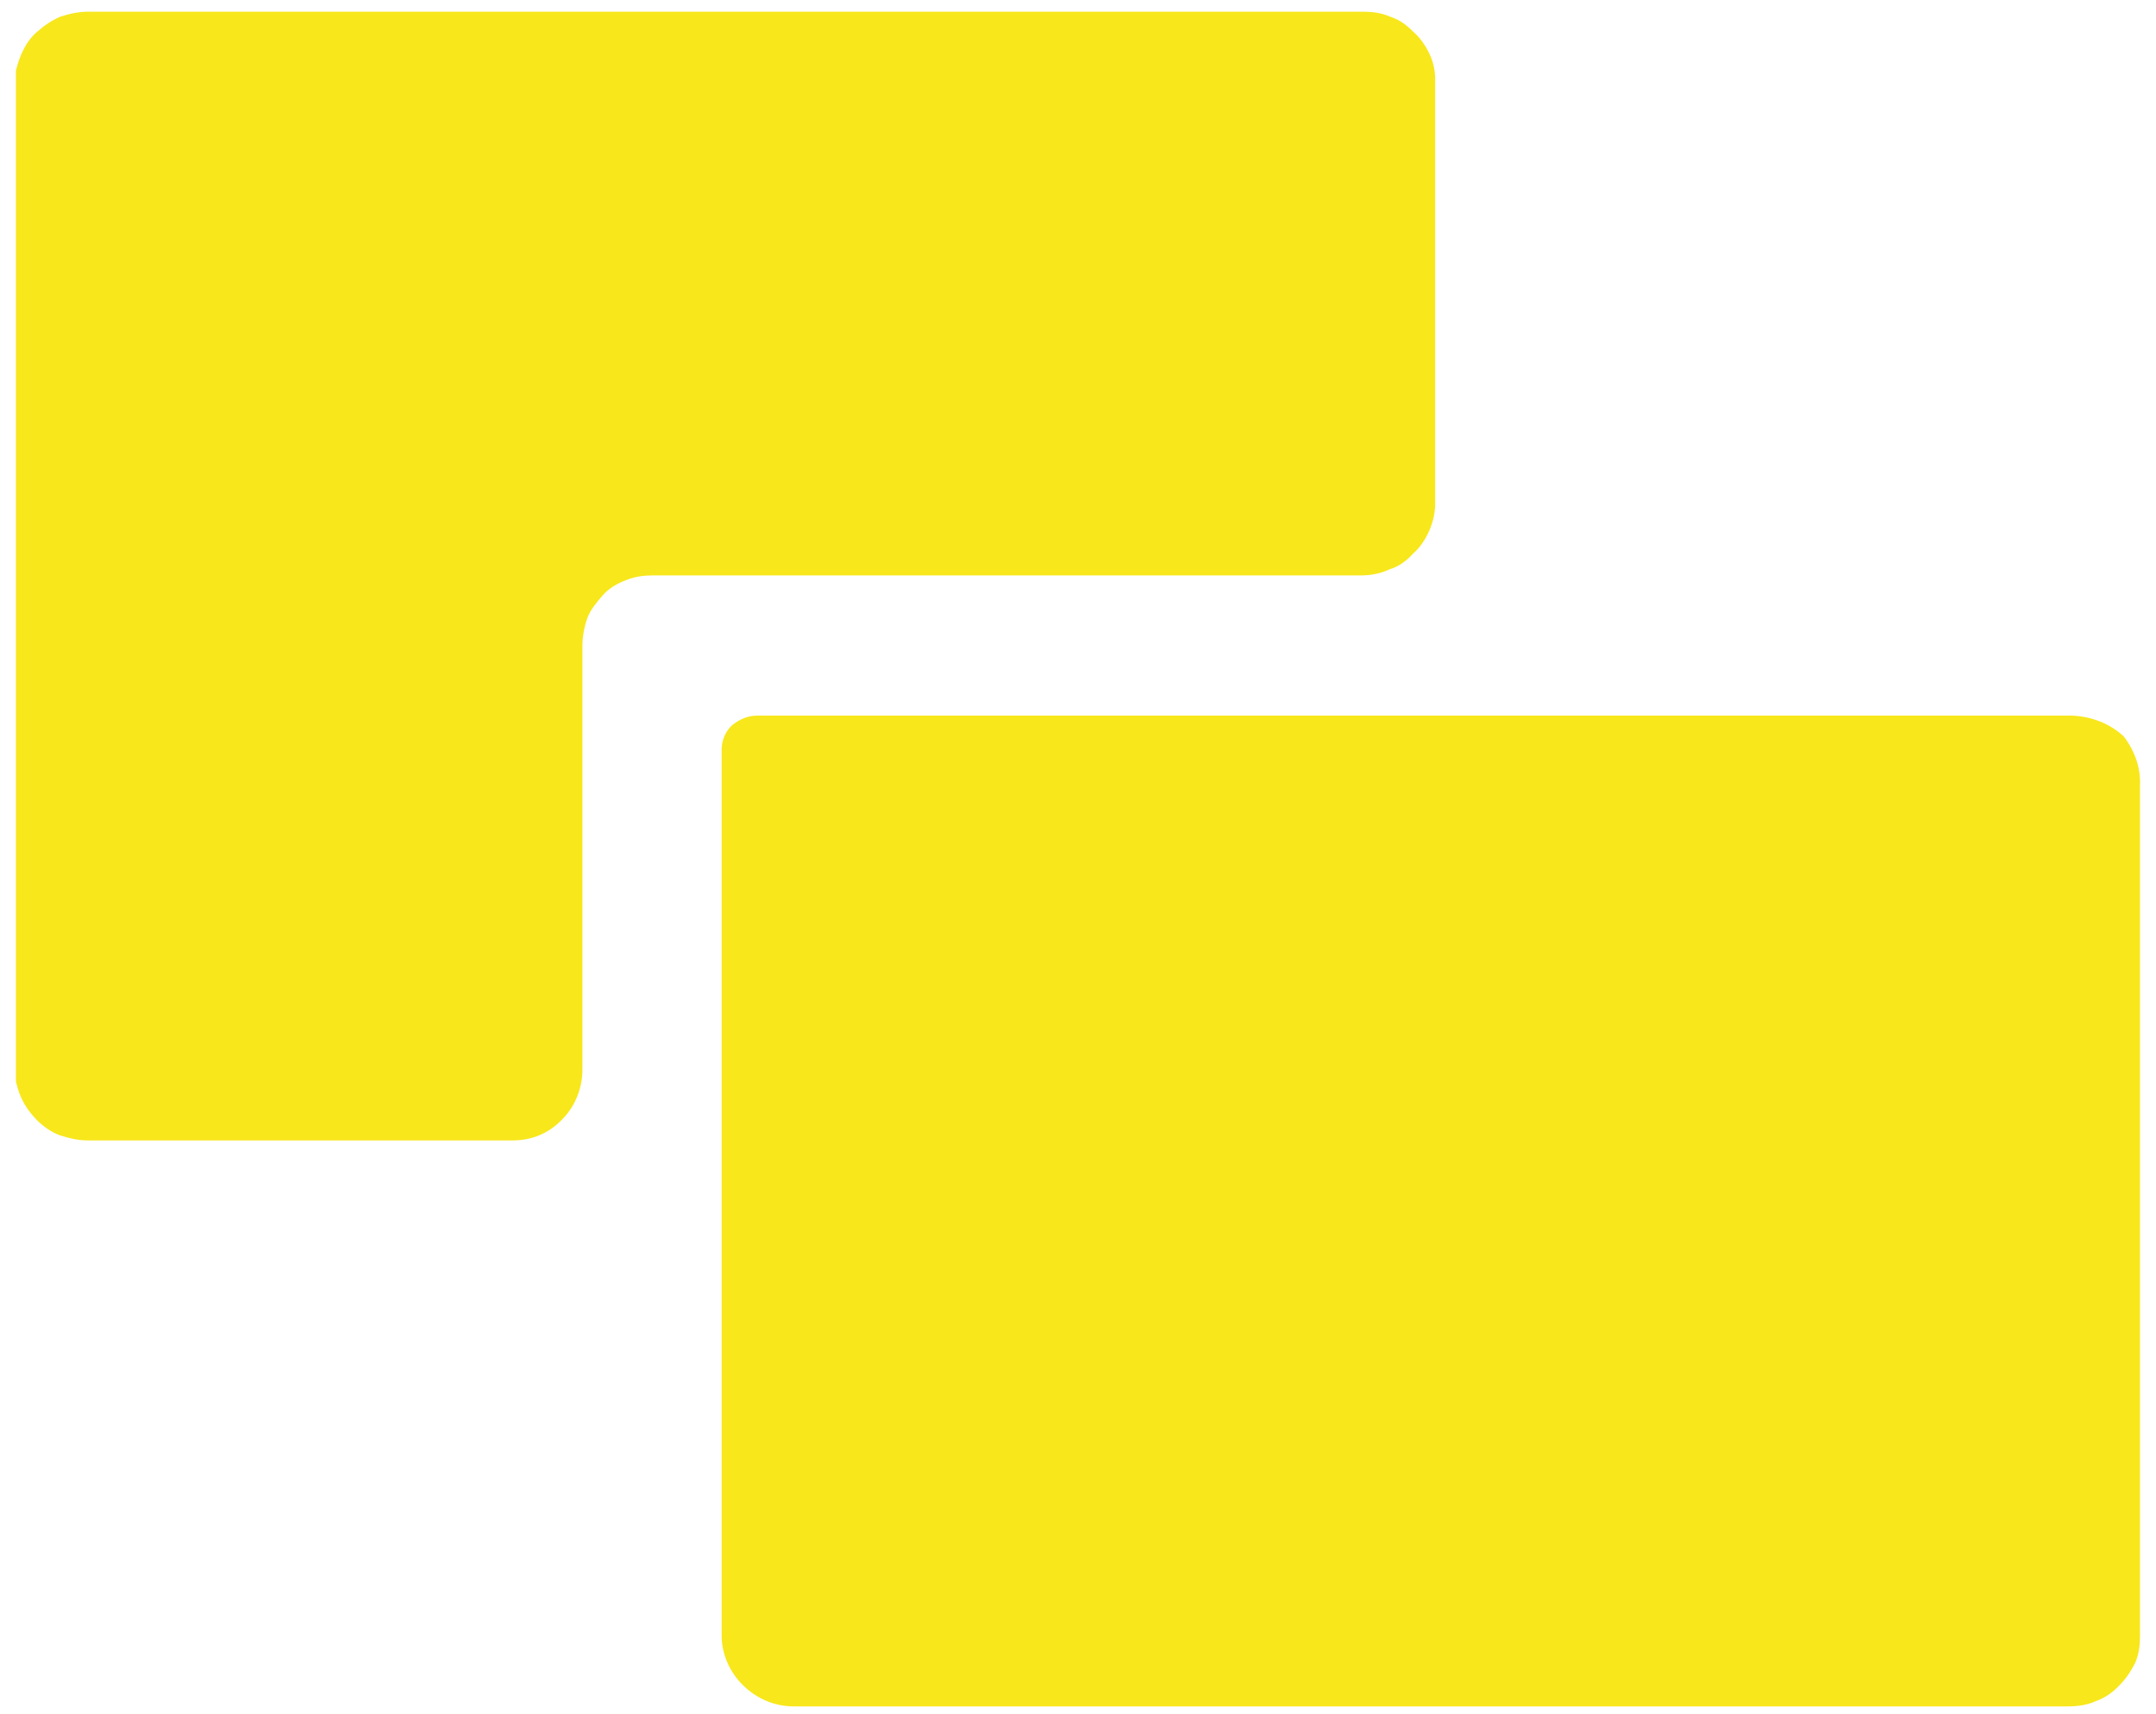<?xml version="1.0" encoding="UTF-8"?>
<!DOCTYPE svg PUBLIC "-//W3C//DTD SVG 1.1//EN" "http://www.w3.org/Graphics/SVG/1.1/DTD/svg11.dtd">
<!-- Creator: CorelDRAW X7 -->
<svg xmlns="http://www.w3.org/2000/svg" xml:space="preserve" width="210mm" height="167mm" version="1.1" style="shape-rendering:geometricPrecision; text-rendering:geometricPrecision; image-rendering:optimizeQuality; fill-rule:evenodd; clip-rule:evenodd"
viewBox="0 0 21000 16700"
 xmlns:xlink="http://www.w3.org/1999/xlink">
 <defs>
  <style type="text/css">
   <![CDATA[
    .fil0 {fill:#F8E71B}
   ]]>
  </style>
 </defs>
 <g id="Слой_x0020_1">
  <path class="fil0" d="M20687 7176c-137,-128 -316,-195 -501,-204l-12813 0c-89,0 -175,38 -245,96 -61,57 -99,146 -99,232l0 8633c0,185 80,360 207,485 128,127 303,207 492,207l12417 0c89,0 188,-13 268,-51 86,-29 166,-86 223,-147 70,-67 118,-143 160,-223 38,-86 48,-176 48,-262l0 -8281c9,-175 -48,-341 -157,-485zm-20532 -6488l0 9848c13,55 29,109 51,157 38,86 89,153 156,223 71,67 138,115 227,147 89,29 179,48 265,48l4139 0c188,0 354,-70 482,-204 127,-128 198,-304 198,-489l0 -4129c0,-89 19,-185 47,-265 32,-86 90,-153 150,-223 58,-67 138,-115 224,-147 89,-38 179,-48 268,-48l6902 0c87,0 186,-19 265,-57 99,-29 176,-90 236,-157 67,-57 119,-137 157,-223 38,-90 57,-176 57,-265l0 -4130c0,-86 -19,-175 -57,-252 -38,-79 -90,-156 -157,-213 -70,-71 -137,-118 -226,-147 -89,-39 -179,-48 -265,-48l-12420 0c-86,0 -176,19 -265,48 -89,38 -156,86 -227,147 -67,57 -118,134 -156,223 -22,51 -38,105 -51,156z"/>
 </g>
</svg>
